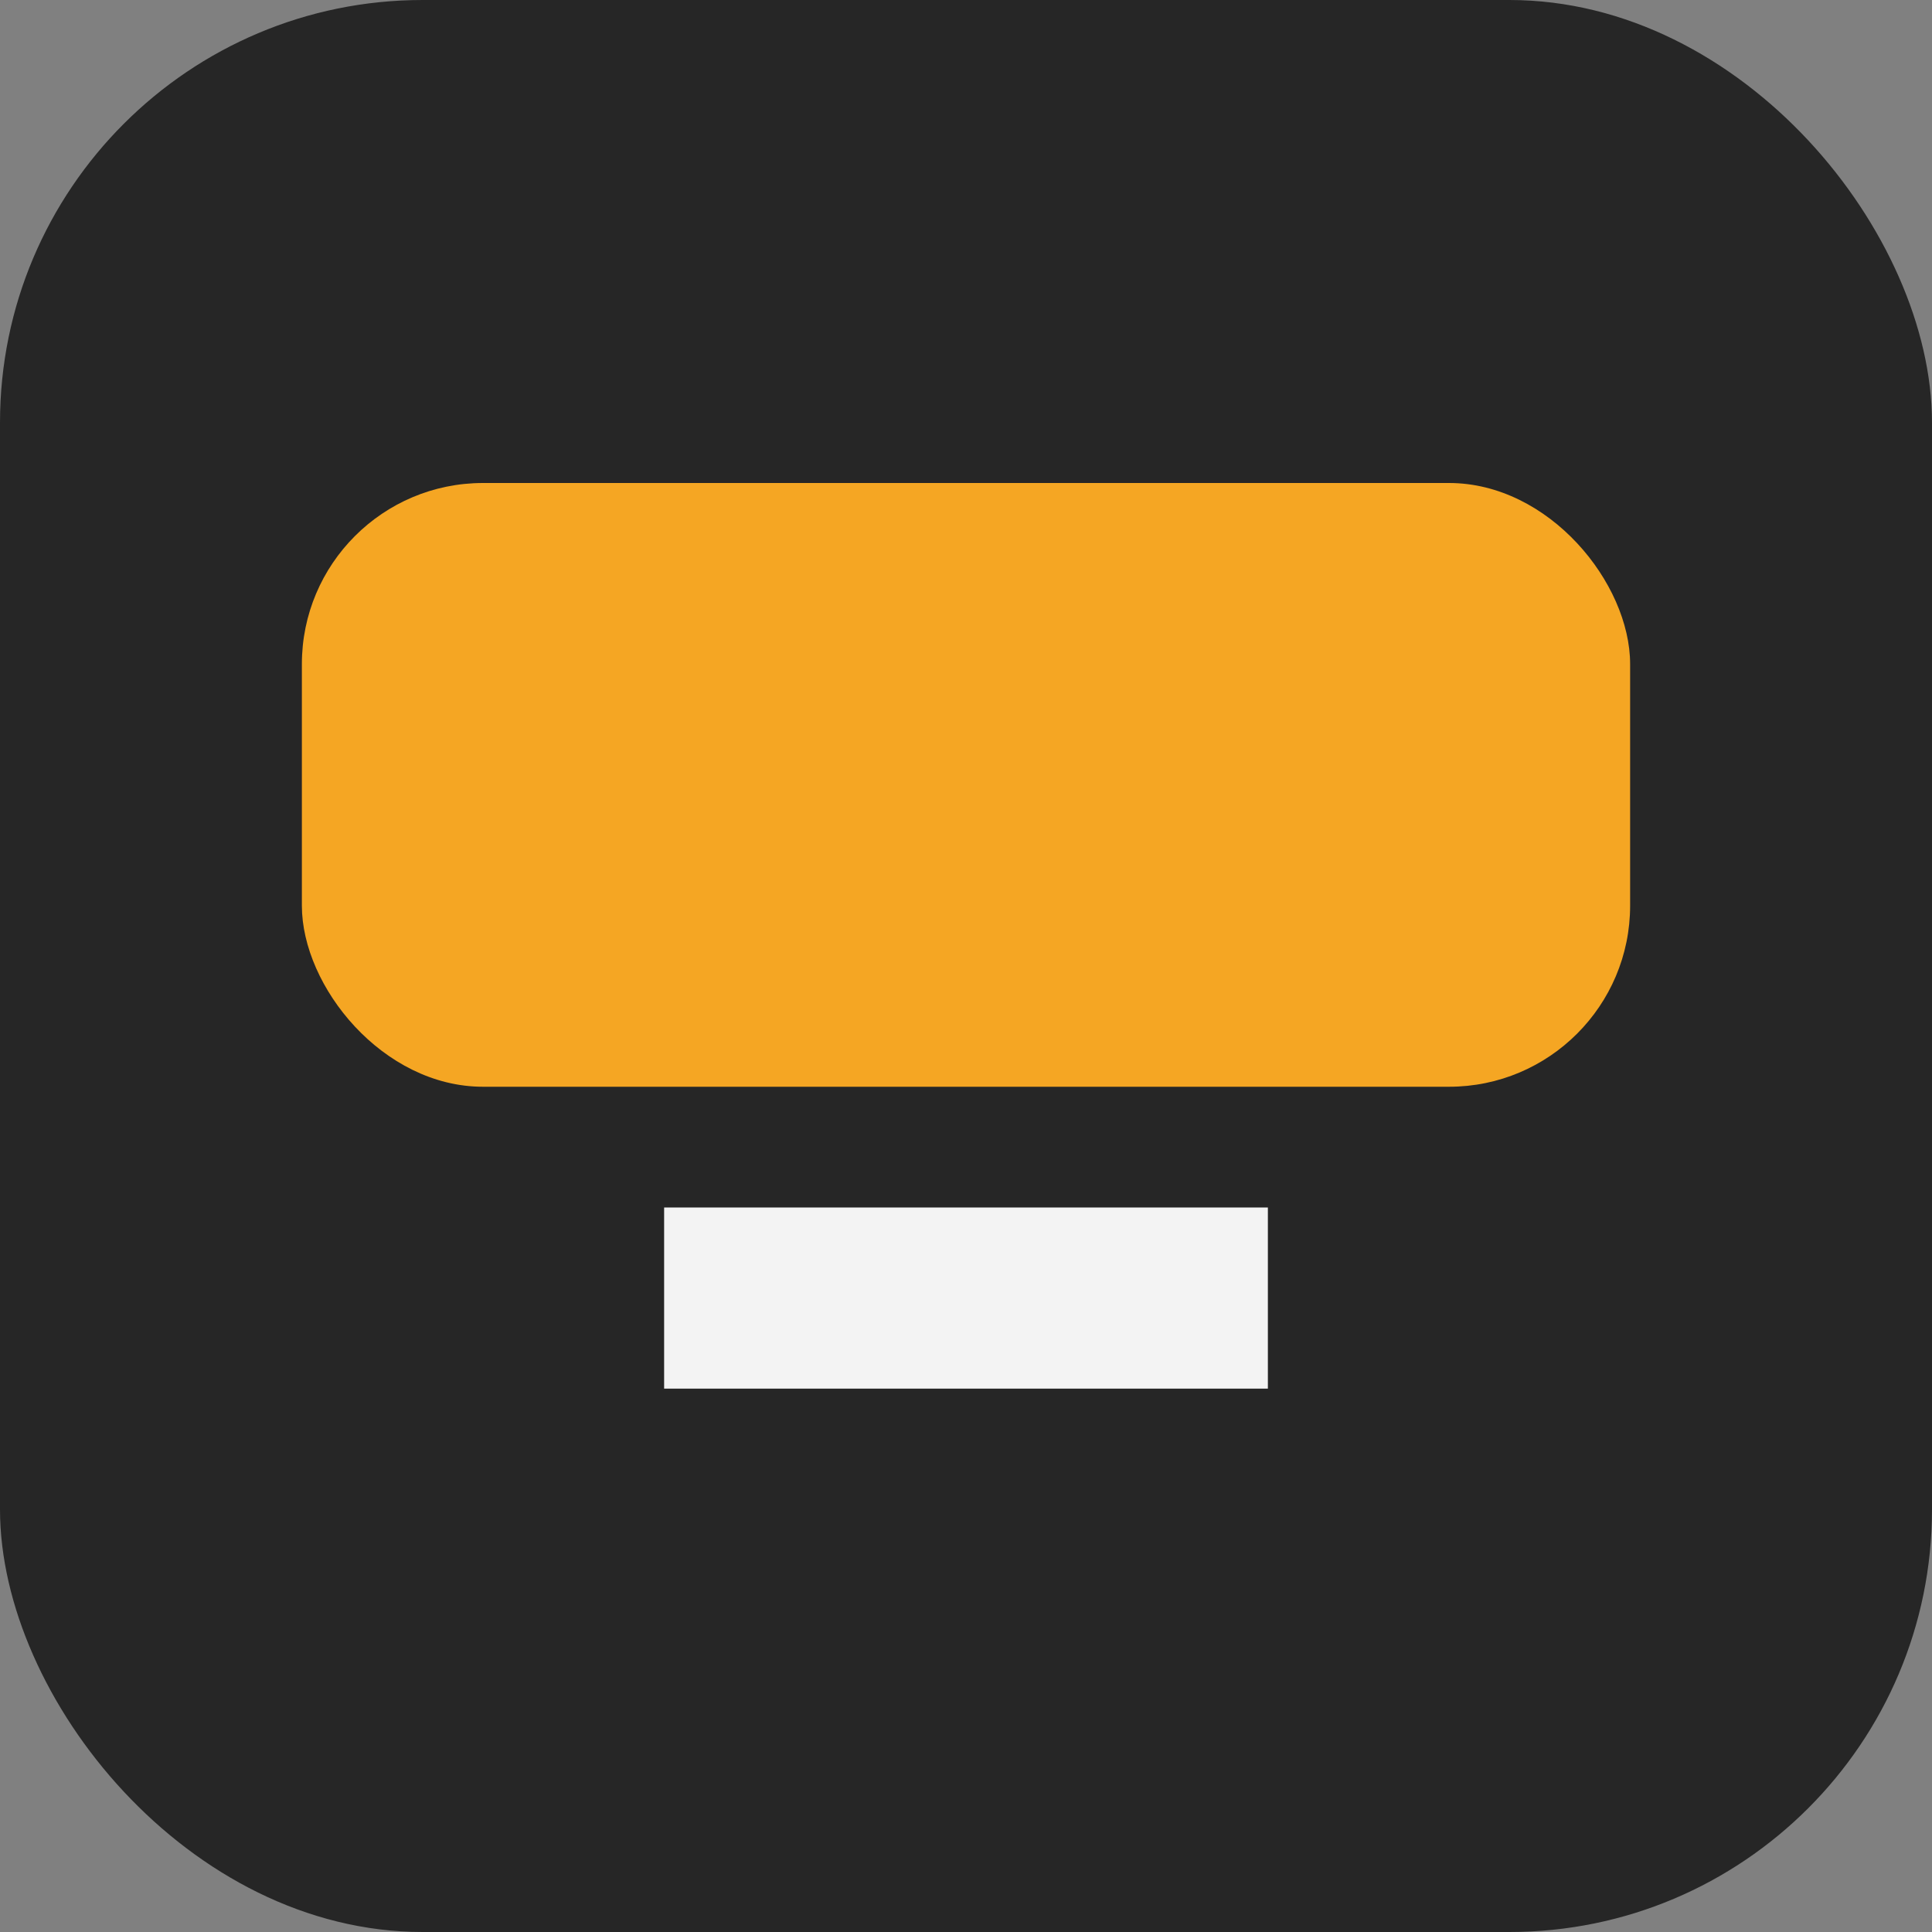 <?xml version="1.0" encoding="UTF-8"?>
<svg xmlns="http://www.w3.org/2000/svg" width="32" height="32" viewBox="0 0 32 32"><rect x="0" y="0" width="32" height="32" fill="#808080" stroke="none"/><rect width="32" height="32" rx="7" fill="#262626"/><rect x="5" y="8" width="22" height="10" rx="3" fill="#F5A623"/><path d="M11 20h10v3H11z" fill="#F3F3F3"/></svg>